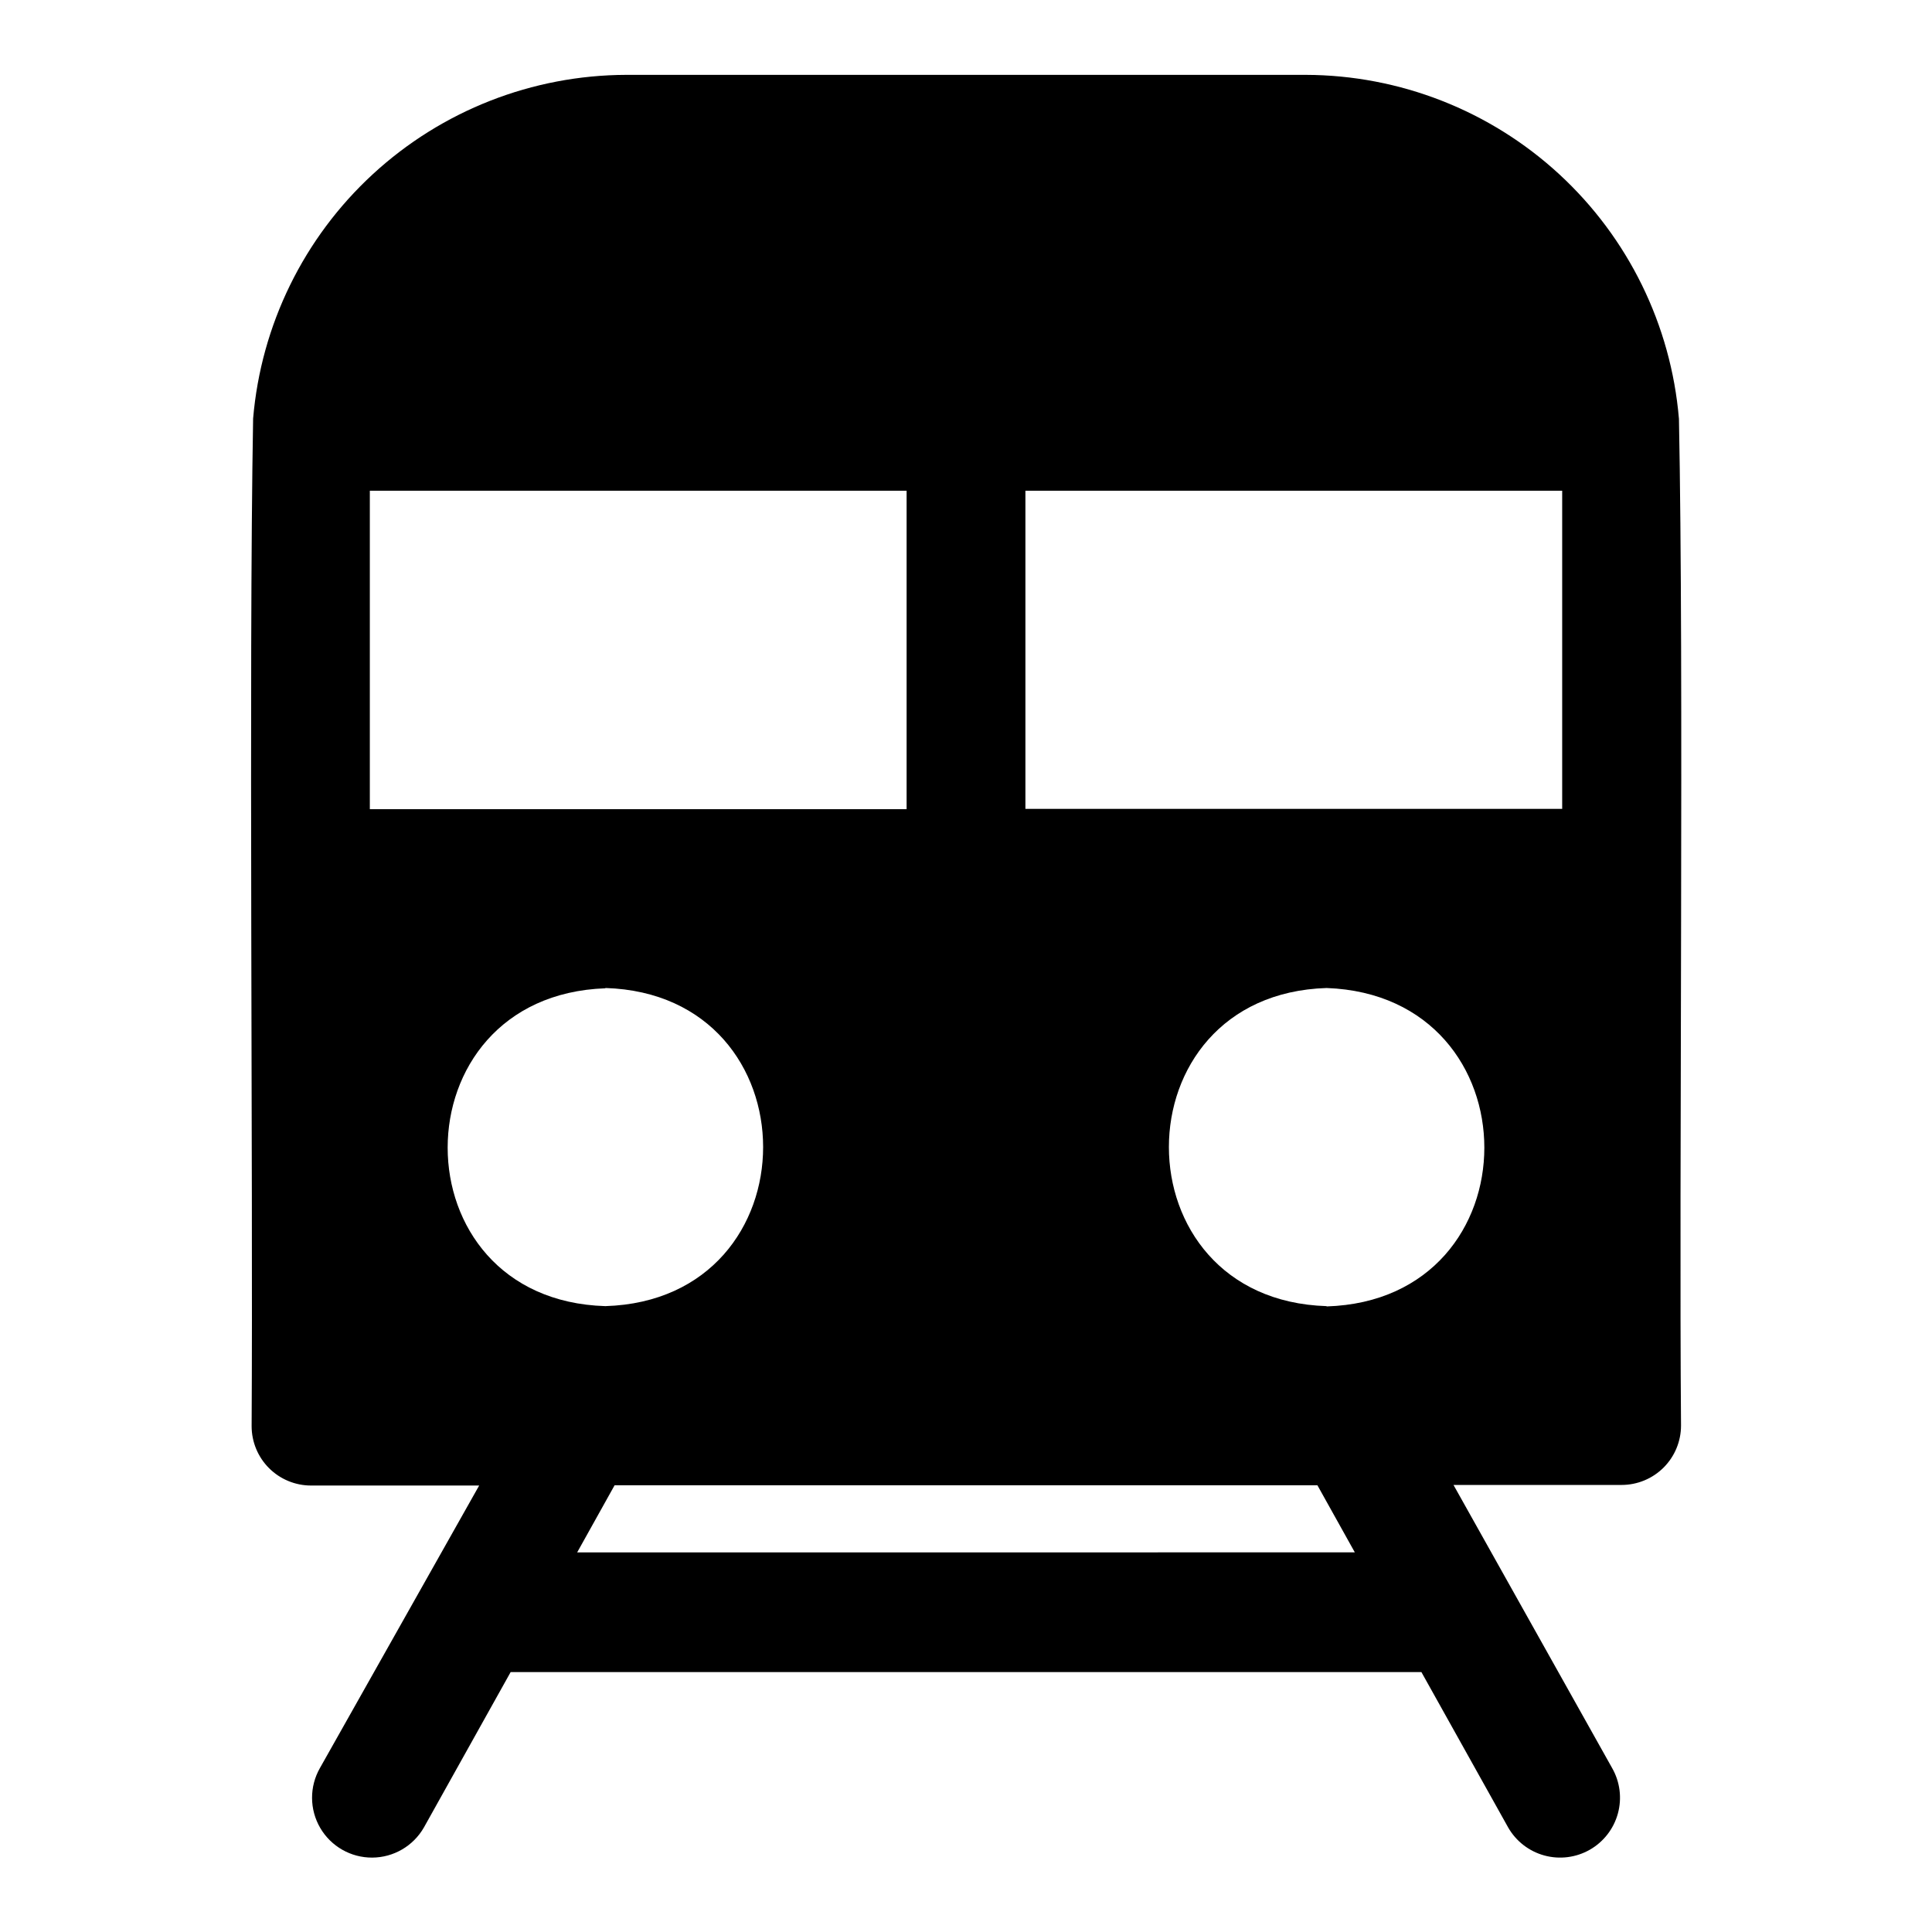 <?xml version="1.0" encoding="UTF-8"?>
<!-- Uploaded to: SVG Repo, www.svgrepo.com, Generator: SVG Repo Mixer Tools -->
<svg fill="#000000" width="800px" height="800px" version="1.1" viewBox="144 144 512 512" xmlns="http://www.w3.org/2000/svg">
 <path d="m588.93 254.92c-2.106-24.797-13.426-47.902-31.73-64.762-18.301-16.859-42.258-26.25-67.141-26.32h-180.11c-24.883 0.07-48.84 9.461-67.141 26.32-18.305 16.859-29.625 39.965-31.73 64.762-1.18 66.754 0 199.55-0.395 267.02 0 4.176 1.66 8.18 4.613 11.133 2.953 2.949 6.957 4.609 11.133 4.609h44.555l-42.195 74.863c-2.812 4.922-2.785 10.969 0.07 15.867 2.856 4.894 8.109 7.898 13.777 7.871 5.668-0.023 10.895-3.074 13.707-7.992l22.984-41.172h241.36l22.988 41.172c2.086 3.652 5.539 6.328 9.602 7.434 4.059 1.105 8.391 0.555 12.047-1.531 3.652-2.09 6.328-5.543 7.434-9.602 1.109-4.059 0.559-8.395-1.531-12.047l-42.035-75.02h44.555c4.176 0 8.18-1.66 11.133-4.613 2.953-2.953 4.609-6.957 4.609-11.133-0.551-67.621 0.789-199.87-0.551-266.86zm-346.92 19.129h142.25v84.387h-142.25zm62.426 131.78c55.734 1.73 55.734 82.578 0 84.309-55.734-1.652-55.734-82.262 0-84.23zm-7.477 149.57 9.918-17.789 186.25-0.004 9.918 17.789zm198.61-65.258c-55.734-1.73-55.734-82.578 0-84.309 55.73 2.043 55.73 82.652 0 84.383zm62.426-131.78-142.25-0.004v-84.309h142.25z"/>
</svg>